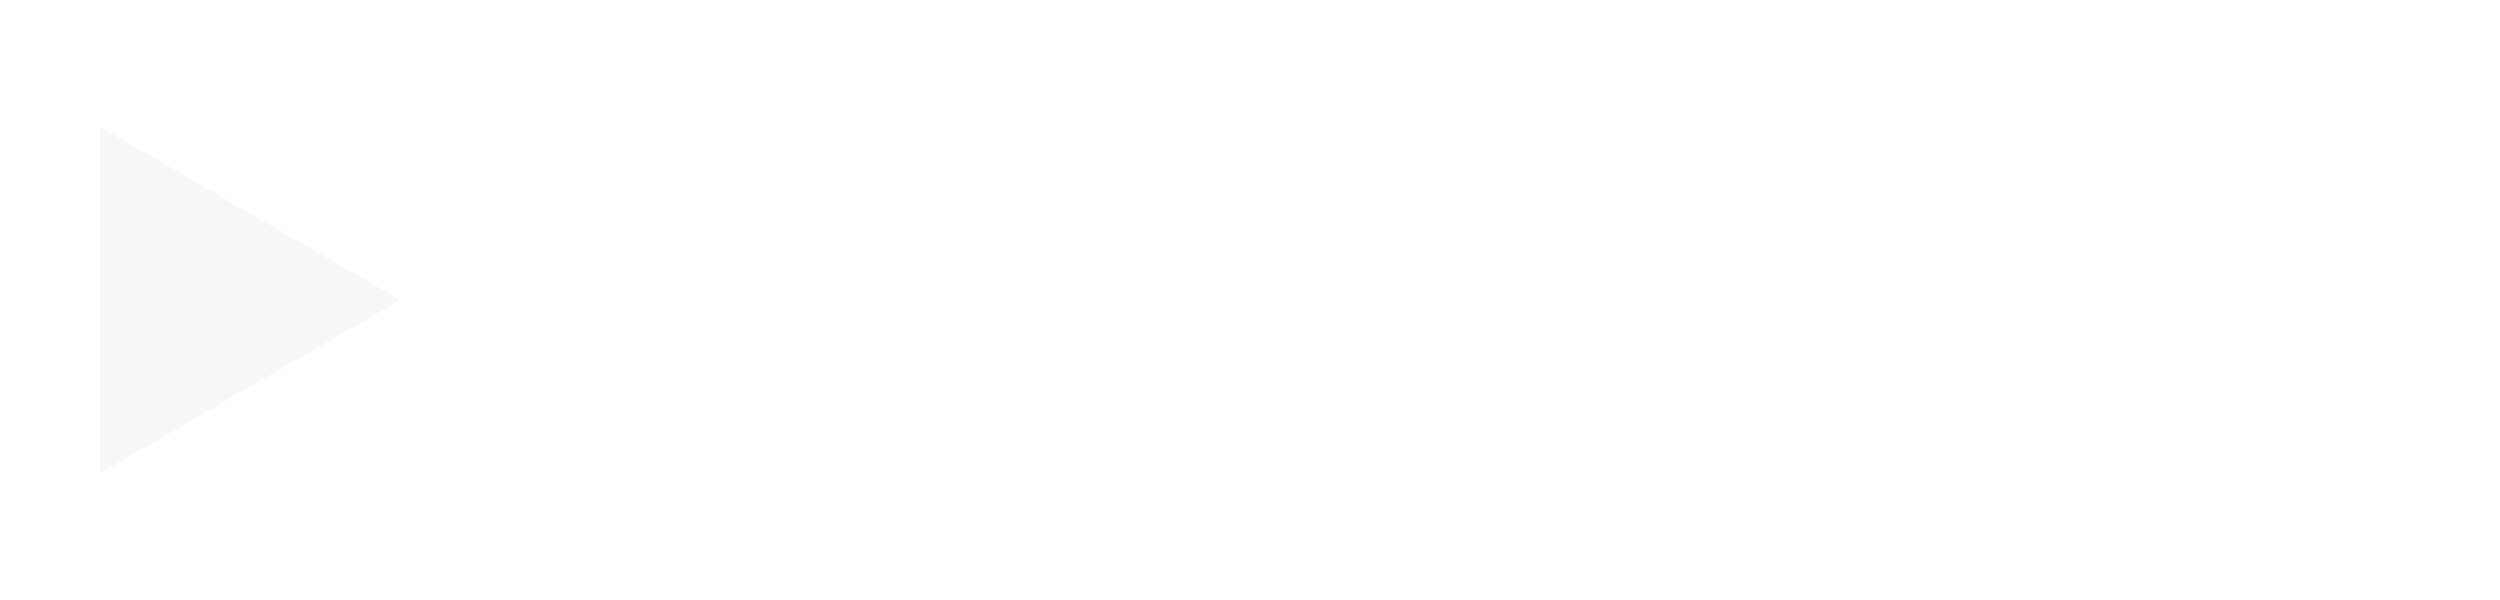 <svg width="75" height="18" viewBox="0 0 75 18" fill="none" xmlns="http://www.w3.org/2000/svg">
<path d="M19.936 14.28V5.928H21.112V6.84C21.344 6.488 21.636 6.216 21.988 6.024C22.34 5.832 22.732 5.736 23.164 5.736C23.708 5.736 24.192 5.876 24.616 6.156C25.04 6.428 25.368 6.808 25.6 7.296C25.84 7.784 25.96 8.34 25.96 8.964C25.96 9.588 25.84 10.144 25.6 10.632C25.368 11.12 25.04 11.504 24.616 11.784C24.192 12.056 23.708 12.192 23.164 12.192C22.732 12.192 22.34 12.096 21.988 11.904C21.636 11.712 21.344 11.44 21.112 11.088V14.28H19.936ZM22.912 11.172C23.28 11.172 23.6 11.084 23.872 10.908C24.152 10.724 24.368 10.468 24.52 10.14C24.672 9.804 24.748 9.412 24.748 8.964C24.748 8.284 24.58 7.748 24.244 7.356C23.916 6.956 23.472 6.756 22.912 6.756C22.36 6.756 21.92 6.956 21.592 7.356C21.272 7.748 21.112 8.284 21.112 8.964C21.112 9.412 21.184 9.804 21.328 10.14C21.48 10.468 21.692 10.724 21.964 10.908C22.236 11.084 22.552 11.172 22.912 11.172ZM27.076 12V3.3H28.252V12H27.076ZM35 11.028C35.096 11.028 35.2 11.016 35.312 10.992V11.952C35.248 11.976 35.16 12 35.048 12.024C34.936 12.048 34.812 12.06 34.676 12.06C34.244 12.06 33.92 11.936 33.704 11.688C33.488 11.44 33.38 11.084 33.38 10.62V7.824C33.38 7.512 33.26 7.256 33.02 7.056C32.78 6.848 32.452 6.744 32.036 6.744C31.62 6.744 31.296 6.844 31.064 7.044C30.84 7.244 30.708 7.516 30.668 7.86H29.492C29.524 7.412 29.652 7.028 29.876 6.708C30.108 6.388 30.412 6.148 30.788 5.988C31.164 5.82 31.588 5.736 32.06 5.736C32.572 5.736 33.012 5.828 33.38 6.012C33.756 6.188 34.044 6.44 34.244 6.768C34.444 7.088 34.544 7.46 34.544 7.884V10.416C34.544 10.616 34.576 10.768 34.64 10.872C34.712 10.976 34.832 11.028 35 11.028ZM31.352 12.144C30.936 12.144 30.58 12.072 30.284 11.928C29.988 11.776 29.764 11.572 29.612 11.316C29.468 11.052 29.396 10.756 29.396 10.428C29.396 9.892 29.58 9.472 29.948 9.168C30.316 8.856 30.856 8.644 31.568 8.532L32.804 8.34C33.028 8.3 33.18 8.244 33.26 8.172C33.34 8.092 33.38 7.976 33.38 7.824H33.512V10.368C33.376 10.92 33.112 11.356 32.72 11.676C32.328 11.988 31.872 12.144 31.352 12.144ZM31.664 11.196C32 11.196 32.296 11.108 32.552 10.932C32.816 10.748 33.02 10.504 33.164 10.2C33.308 9.888 33.38 9.544 33.38 9.168V8.94C33.324 8.98 33.244 9.016 33.14 9.048C33.036 9.072 32.916 9.092 32.78 9.108L31.88 9.252C31.472 9.316 31.152 9.428 30.92 9.588C30.688 9.748 30.572 9.984 30.572 10.296C30.572 10.568 30.668 10.788 30.86 10.956C31.06 11.116 31.328 11.196 31.664 11.196ZM35.962 14.28V13.224H36.394C36.714 13.224 36.958 13.168 37.126 13.056C37.294 12.944 37.43 12.756 37.534 12.492L37.738 11.988L35.254 5.928H36.478L38.326 10.584L40.162 5.928H41.386L38.59 12.768C38.374 13.304 38.09 13.688 37.738 13.92C37.394 14.16 36.946 14.28 36.394 14.28H35.962ZM46.749 12L44.325 5.928H45.549L47.349 10.572L49.137 5.928H50.361L47.937 12H46.749ZM51.285 12V5.928H52.473V12H51.285ZM51.177 4.896V3.516H52.557V4.896H51.177ZM56.48 12.192C55.928 12.192 55.44 12.056 55.016 11.784C54.592 11.504 54.26 11.12 54.02 10.632C53.788 10.144 53.672 9.588 53.672 8.964C53.672 8.34 53.788 7.784 54.02 7.296C54.26 6.808 54.592 6.428 55.016 6.156C55.44 5.876 55.928 5.736 56.48 5.736C56.904 5.736 57.292 5.832 57.644 6.024C58.004 6.216 58.3 6.488 58.532 6.84V3.3H59.708V12H58.532V11.088C58.3 11.44 58.004 11.712 57.644 11.904C57.292 12.096 56.904 12.192 56.48 12.192ZM56.72 11.172C57.08 11.172 57.396 11.084 57.668 10.908C57.948 10.724 58.16 10.468 58.304 10.14C58.456 9.804 58.532 9.412 58.532 8.964C58.532 8.284 58.368 7.748 58.04 7.356C57.72 6.956 57.28 6.756 56.72 6.756C56.16 6.756 55.716 6.956 55.388 7.356C55.06 7.748 54.896 8.284 54.896 8.964C54.896 9.412 54.968 9.804 55.112 10.14C55.264 10.468 55.476 10.724 55.748 10.908C56.028 11.084 56.352 11.172 56.72 11.172ZM63.968 12.192C63.352 12.192 62.812 12.056 62.349 11.784C61.892 11.504 61.541 11.12 61.292 10.632C61.044 10.136 60.92 9.576 60.92 8.952C60.92 8.344 61.041 7.796 61.281 7.308C61.529 6.82 61.88 6.436 62.337 6.156C62.792 5.876 63.328 5.736 63.944 5.736C64.528 5.736 65.028 5.868 65.445 6.132C65.861 6.396 66.177 6.768 66.392 7.248C66.609 7.72 66.716 8.276 66.716 8.916C66.716 9.036 66.713 9.136 66.704 9.216H62.084C62.117 9.872 62.297 10.368 62.624 10.704C62.961 11.04 63.413 11.208 63.98 11.208C64.397 11.208 64.733 11.112 64.989 10.92C65.252 10.728 65.441 10.456 65.552 10.104H66.668C66.532 10.776 66.221 11.292 65.733 11.652C65.245 12.012 64.656 12.192 63.968 12.192ZM65.552 8.376C65.528 7.848 65.373 7.44 65.085 7.152C64.796 6.864 64.416 6.72 63.944 6.72C63.441 6.72 63.029 6.864 62.709 7.152C62.397 7.44 62.2 7.848 62.12 8.376H65.552ZM70.643 12.192C70.051 12.192 69.523 12.056 69.059 11.784C68.603 11.512 68.243 11.132 67.979 10.644C67.723 10.156 67.595 9.596 67.595 8.964C67.595 8.34 67.723 7.784 67.979 7.296C68.243 6.808 68.603 6.428 69.059 6.156C69.523 5.876 70.051 5.736 70.643 5.736C71.235 5.736 71.759 5.876 72.215 6.156C72.671 6.428 73.023 6.808 73.271 7.296C73.527 7.784 73.655 8.34 73.655 8.964C73.655 9.596 73.527 10.156 73.271 10.644C73.023 11.132 72.671 11.512 72.215 11.784C71.759 12.056 71.235 12.192 70.643 12.192ZM70.643 11.172C71.011 11.172 71.327 11.084 71.591 10.908C71.863 10.732 72.071 10.48 72.215 10.152C72.367 9.816 72.443 9.42 72.443 8.964C72.443 8.508 72.371 8.116 72.227 7.788C72.083 7.452 71.875 7.196 71.603 7.02C71.331 6.844 71.011 6.756 70.643 6.756C70.267 6.756 69.943 6.848 69.671 7.032C69.399 7.208 69.187 7.464 69.035 7.8C68.891 8.128 68.819 8.516 68.819 8.964C68.819 9.42 68.891 9.812 69.035 10.14C69.187 10.468 69.399 10.724 69.671 10.908C69.951 11.084 70.275 11.172 70.643 11.172Z" fill="white"/>
<g filter="url(#filter0_d_1375_43455)">
<path d="M12 9L3 14.196V3.804L12 9Z" fill="#F8F8F8"/>
</g>
<defs>
<filter id="filter0_d_1375_43455" x="0" y="0.804" width="15" height="16.392" filterUnits="userSpaceOnUse" color-interpolation-filters="sRGB">
<feFlood flood-opacity="0" result="BackgroundImageFix"/>
<feColorMatrix in="SourceAlpha" type="matrix" values="0 0 0 0 0 0 0 0 0 0 0 0 0 0 0 0 0 0 127 0" result="hardAlpha"/>
<feOffset/>
<feGaussianBlur stdDeviation="1.5"/>
<feComposite in2="hardAlpha" operator="out"/>
<feColorMatrix type="matrix" values="0 0 0 0 0 0 0 0 0 0 0 0 0 0 0 0 0 0 0.5 0"/>
<feBlend mode="normal" in2="BackgroundImageFix" result="effect1_dropShadow_1375_43455"/>
<feBlend mode="normal" in="SourceGraphic" in2="effect1_dropShadow_1375_43455" result="shape"/>
</filter>
</defs>
</svg>
